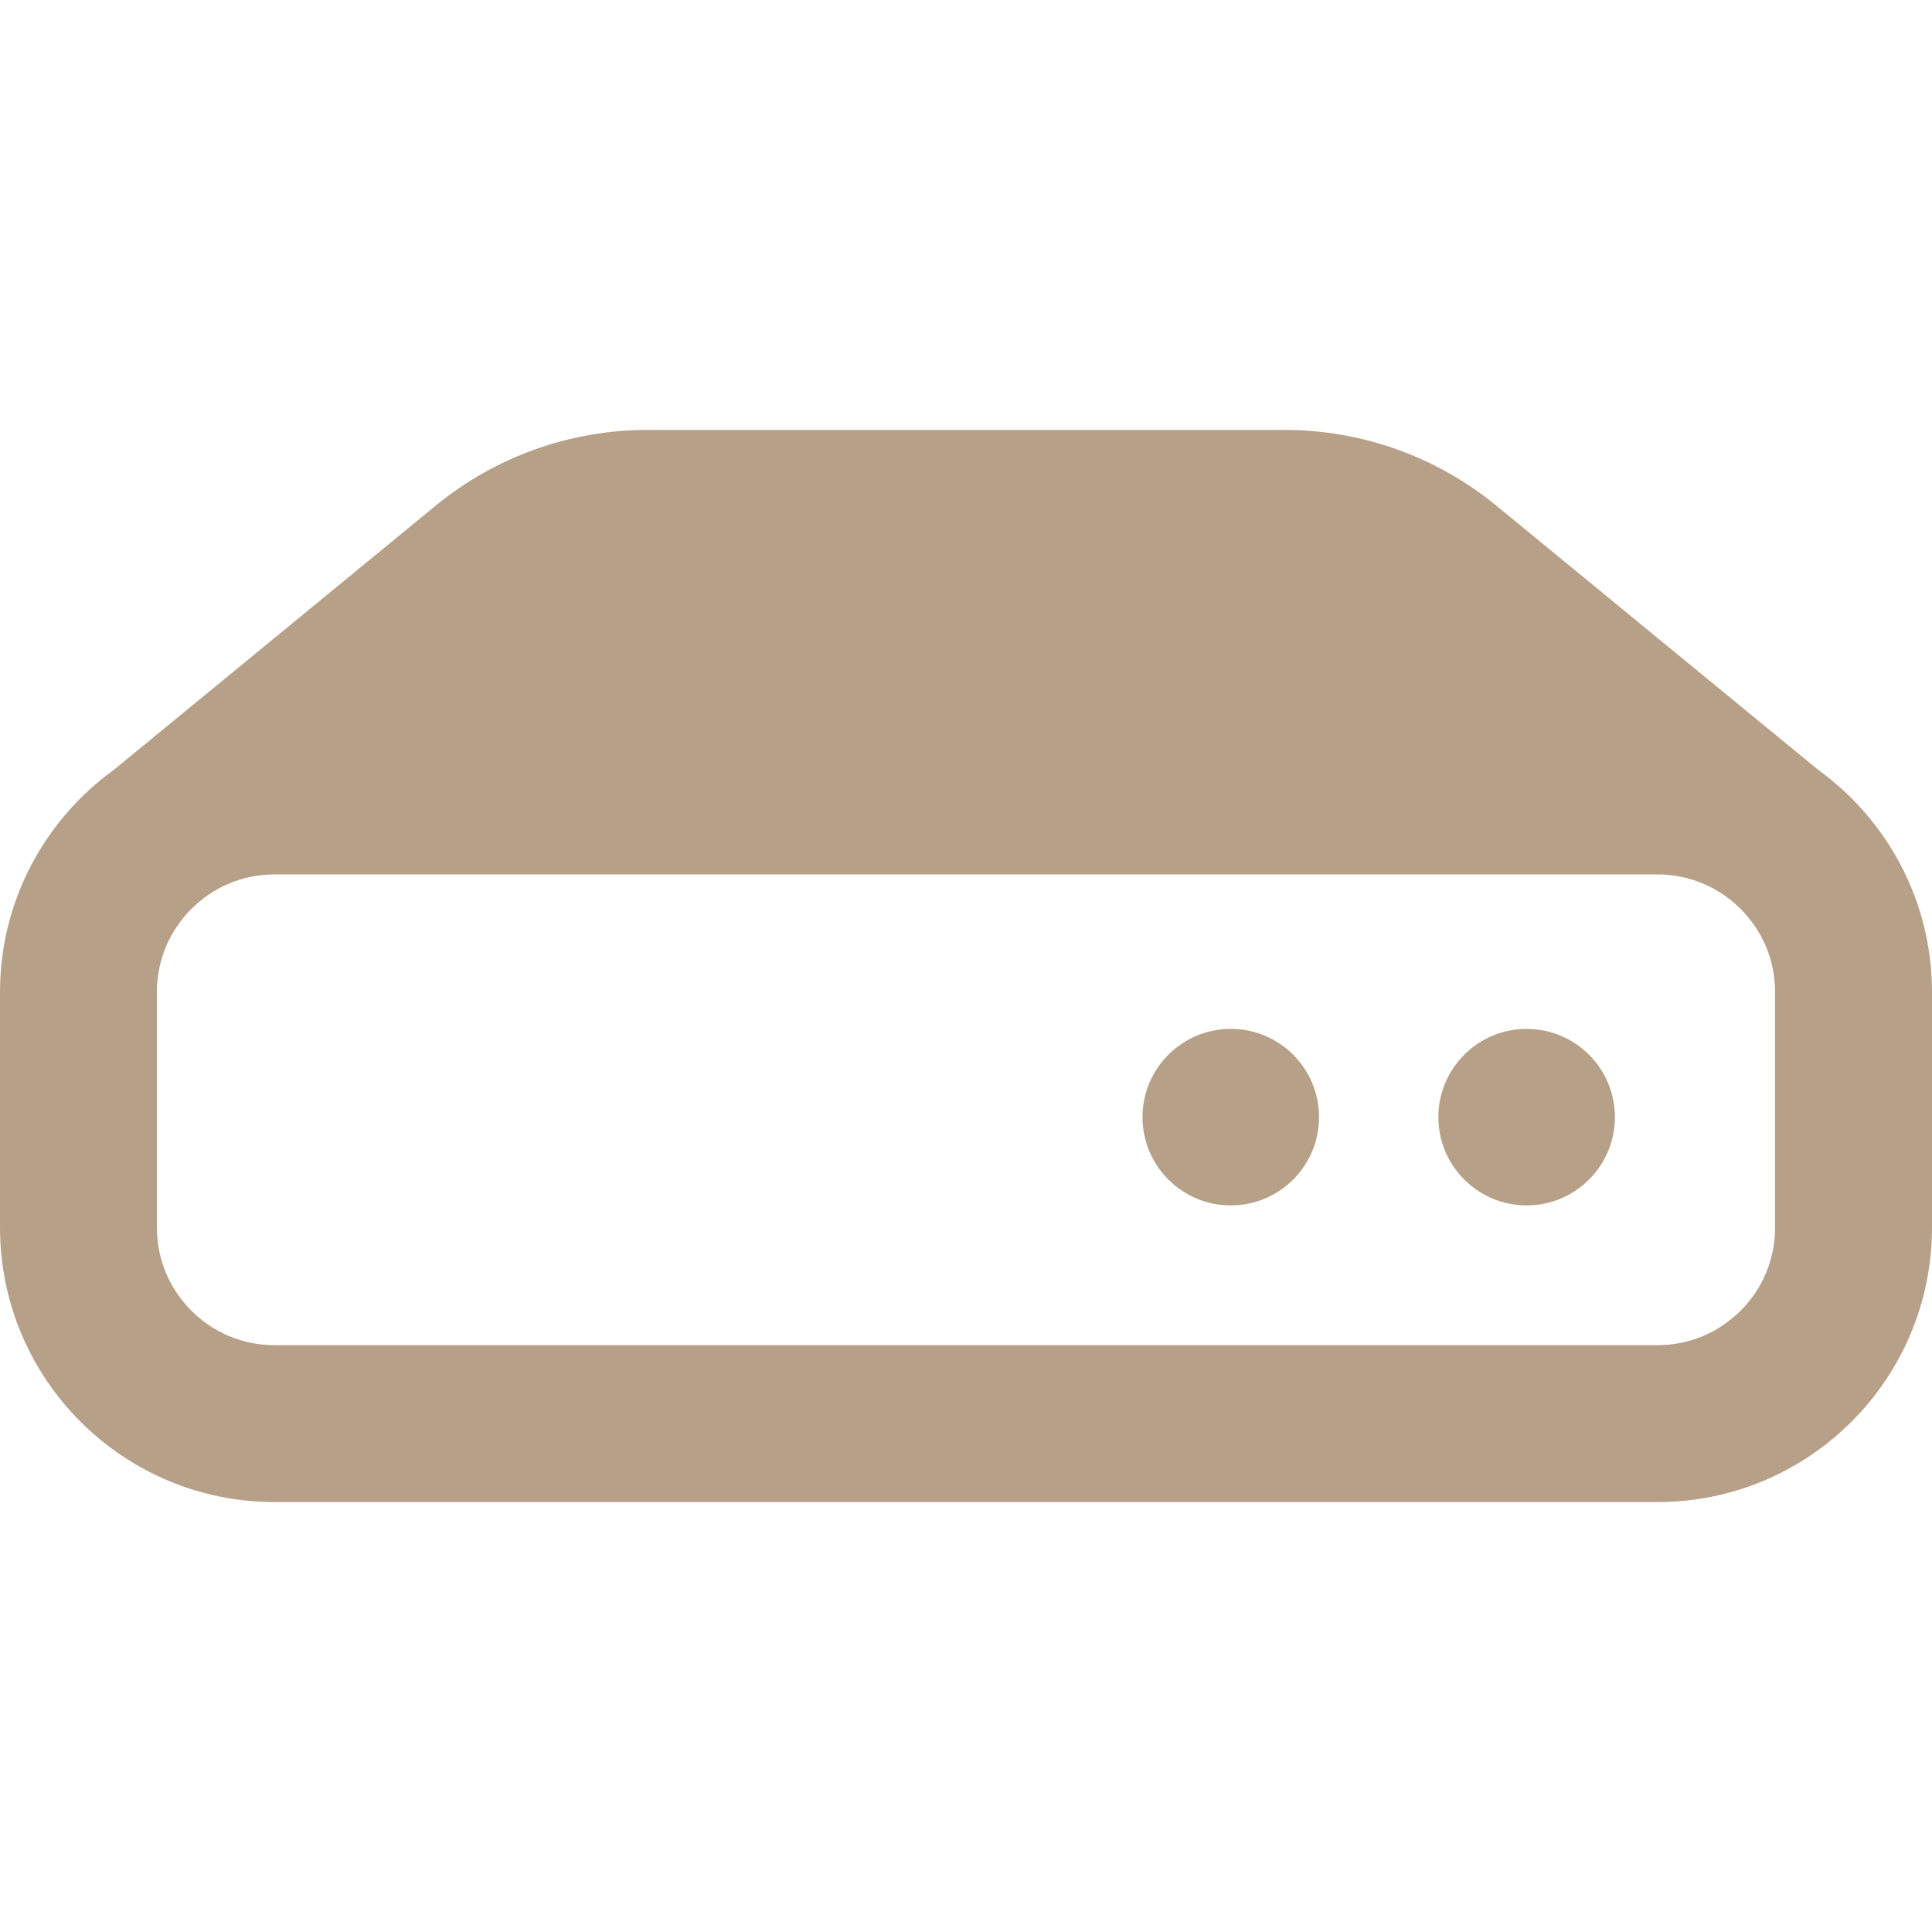 <!--?xml version="1.0" encoding="utf-8"?-->
<!-- Generator: Adobe Illustrator 18.1.1, SVG Export Plug-In . SVG Version: 6.00 Build 0)  -->

<svg version="1.1" id="_x32_" xmlns="http://www.w3.org/2000/svg" xmlns:xlink="http://www.w3.org/1999/xlink" x="0px" y="0px" viewBox="0 0 512 512" style="width: 128px; height: 128px; opacity: 1;" xml:space="preserve">
<style type="text/css">
	.st0{fill:#4B4B4B;}
</style>
<g>
	<path class="st0" d="M481.798,203.986l-85.257-69.984c-15.802-12.967-35.629-20.067-56.089-20.067H256h-84.457
		c-20.452,0-40.28,7.1-56.085,20.067l-85.258,69.984C11.938,217.201,0.012,238.638,0,262.916v62.38
		c0.016,40.199,32.579,72.762,72.77,72.77H256h183.23c40.191-0.008,72.762-32.571,72.77-72.77v-62.38
		C511.992,238.638,500.066,217.201,481.798,203.986z M41.584,262.916c0.008-8.677,3.458-16.345,9.137-22.044
		c5.703-5.676,13.372-9.134,22.049-9.141H256h183.23c8.677,0.008,16.345,3.466,22.053,9.141c5.675,5.699,9.125,13.367,9.134,22.044
		v62.38c-0.008,8.677-3.458,16.345-9.134,22.052c-5.708,5.676-13.376,9.126-22.053,9.134H256H72.77
		c-8.677-0.008-16.346-3.458-22.049-9.134c-5.679-5.707-9.129-13.375-9.137-22.052V262.916z" style="fill: rgb(183, 160, 136);"></path>
	<path class="st0" d="M326.168,319.444c12.924,0,23.393-10.478,23.393-23.39c0-12.912-10.47-23.389-23.393-23.389
		c-12.919,0-23.394,10.478-23.394,23.389C302.775,308.966,313.249,319.444,326.168,319.444z" style="fill: rgb(183, 160, 136);"></path>
	<path class="st0" d="M404.578,319.444c12.912,0,23.39-10.478,23.39-23.39c0-12.912-10.478-23.389-23.39-23.389
		c-12.919,0-23.397,10.478-23.397,23.389C381.181,308.966,391.659,319.444,404.578,319.444z" style="fill: rgb(183, 160, 136);"></path>
</g>
</svg>
